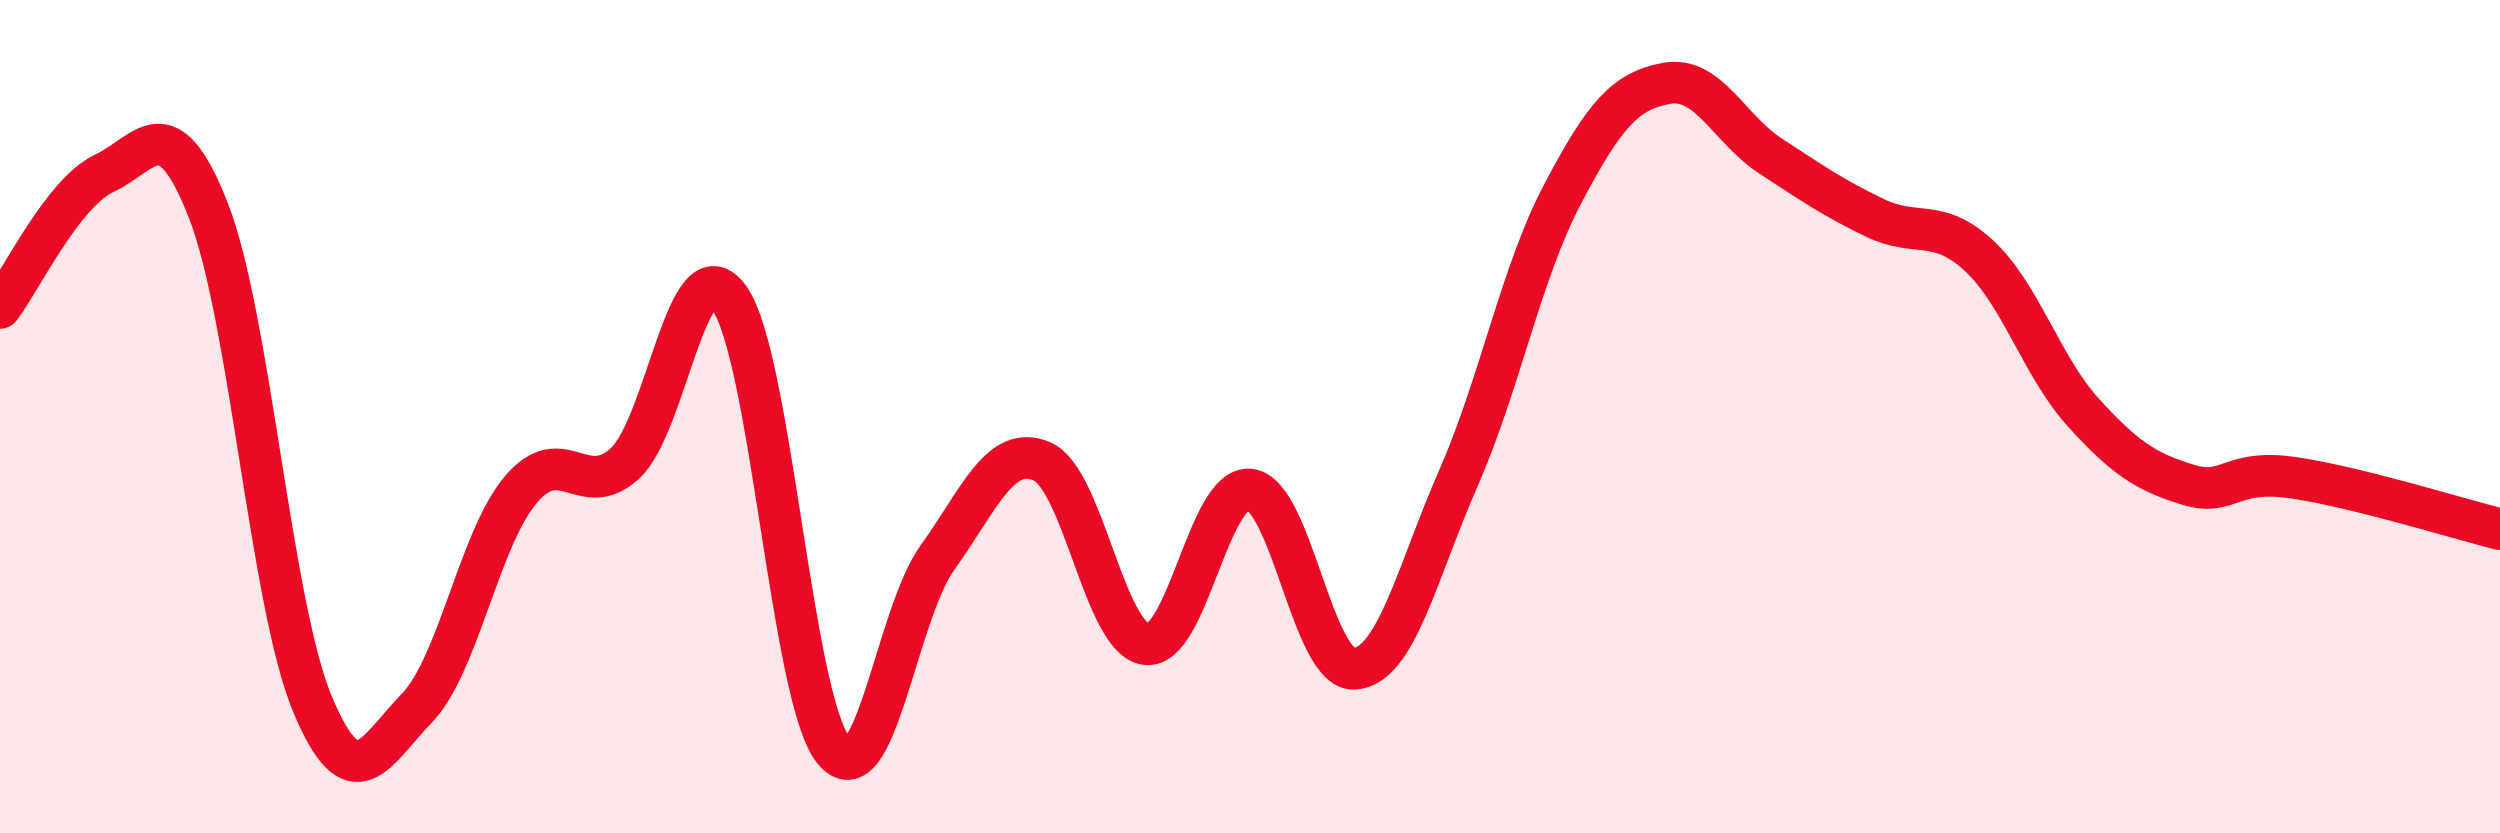 
    <svg width="60" height="20" viewBox="0 0 60 20" xmlns="http://www.w3.org/2000/svg">
      <path
        d="M 0,7.39 C 0.5,6.74 1.5,4.63 2.5,4.16 C 3.5,3.69 4,2.5 5,5.05 C 6,7.6 6.5,14.51 7.5,16.9 C 8.5,19.29 9,18.03 10,17 C 11,15.97 11.5,12.93 12.5,11.75 C 13.5,10.57 14,12.04 15,11.12 C 16,10.2 16.5,5.77 17.5,7.15 C 18.5,8.53 19,16.75 20,18 C 21,19.25 21.5,14.77 22.5,13.38 C 23.5,11.99 24,10.65 25,11.07 C 26,11.49 26.5,15.32 27.5,15.46 C 28.5,15.6 29,11.63 30,11.75 C 31,11.87 31.5,16.1 32.5,16.05 C 33.5,16 34,13.76 35,11.48 C 36,9.2 36.5,6.56 37.5,4.66 C 38.5,2.76 39,2.18 40,2 C 41,1.82 41.5,3.1 42.5,3.75 C 43.5,4.4 44,4.75 45,5.23 C 46,5.71 46.5,5.21 47.5,6.14 C 48.5,7.07 49,8.8 50,9.9 C 51,11 51.5,11.32 52.5,11.63 C 53.5,11.94 53.5,11.25 55,11.46 C 56.5,11.67 59,12.45 60,12.7L60 20L0 20Z"
        fill="#EB0A25"
        opacity="0.1"
        stroke-linecap="round"
        stroke-linejoin="round"
      />
      <path
        d="M 0,7.39 C 0.5,6.74 1.5,4.63 2.5,4.16 C 3.5,3.69 4,2.5 5,5.05 C 6,7.6 6.5,14.51 7.5,16.9 C 8.5,19.29 9,18.03 10,17 C 11,15.97 11.5,12.93 12.5,11.75 C 13.5,10.57 14,12.04 15,11.12 C 16,10.2 16.5,5.77 17.5,7.15 C 18.5,8.53 19,16.75 20,18 C 21,19.25 21.5,14.77 22.5,13.38 C 23.5,11.99 24,10.65 25,11.07 C 26,11.49 26.5,15.32 27.5,15.46 C 28.5,15.6 29,11.63 30,11.75 C 31,11.87 31.5,16.1 32.5,16.05 C 33.5,16 34,13.76 35,11.48 C 36,9.2 36.5,6.56 37.5,4.66 C 38.5,2.76 39,2.18 40,2 C 41,1.82 41.5,3.1 42.5,3.75 C 43.5,4.4 44,4.75 45,5.23 C 46,5.71 46.5,5.21 47.5,6.14 C 48.5,7.07 49,8.8 50,9.9 C 51,11 51.5,11.32 52.5,11.63 C 53.5,11.94 53.5,11.25 55,11.46 C 56.5,11.67 59,12.45 60,12.7"
        stroke="#EB0A25"
        stroke-width="1"
        fill="none"
        stroke-linecap="round"
        stroke-linejoin="round"
      />
    </svg>
  